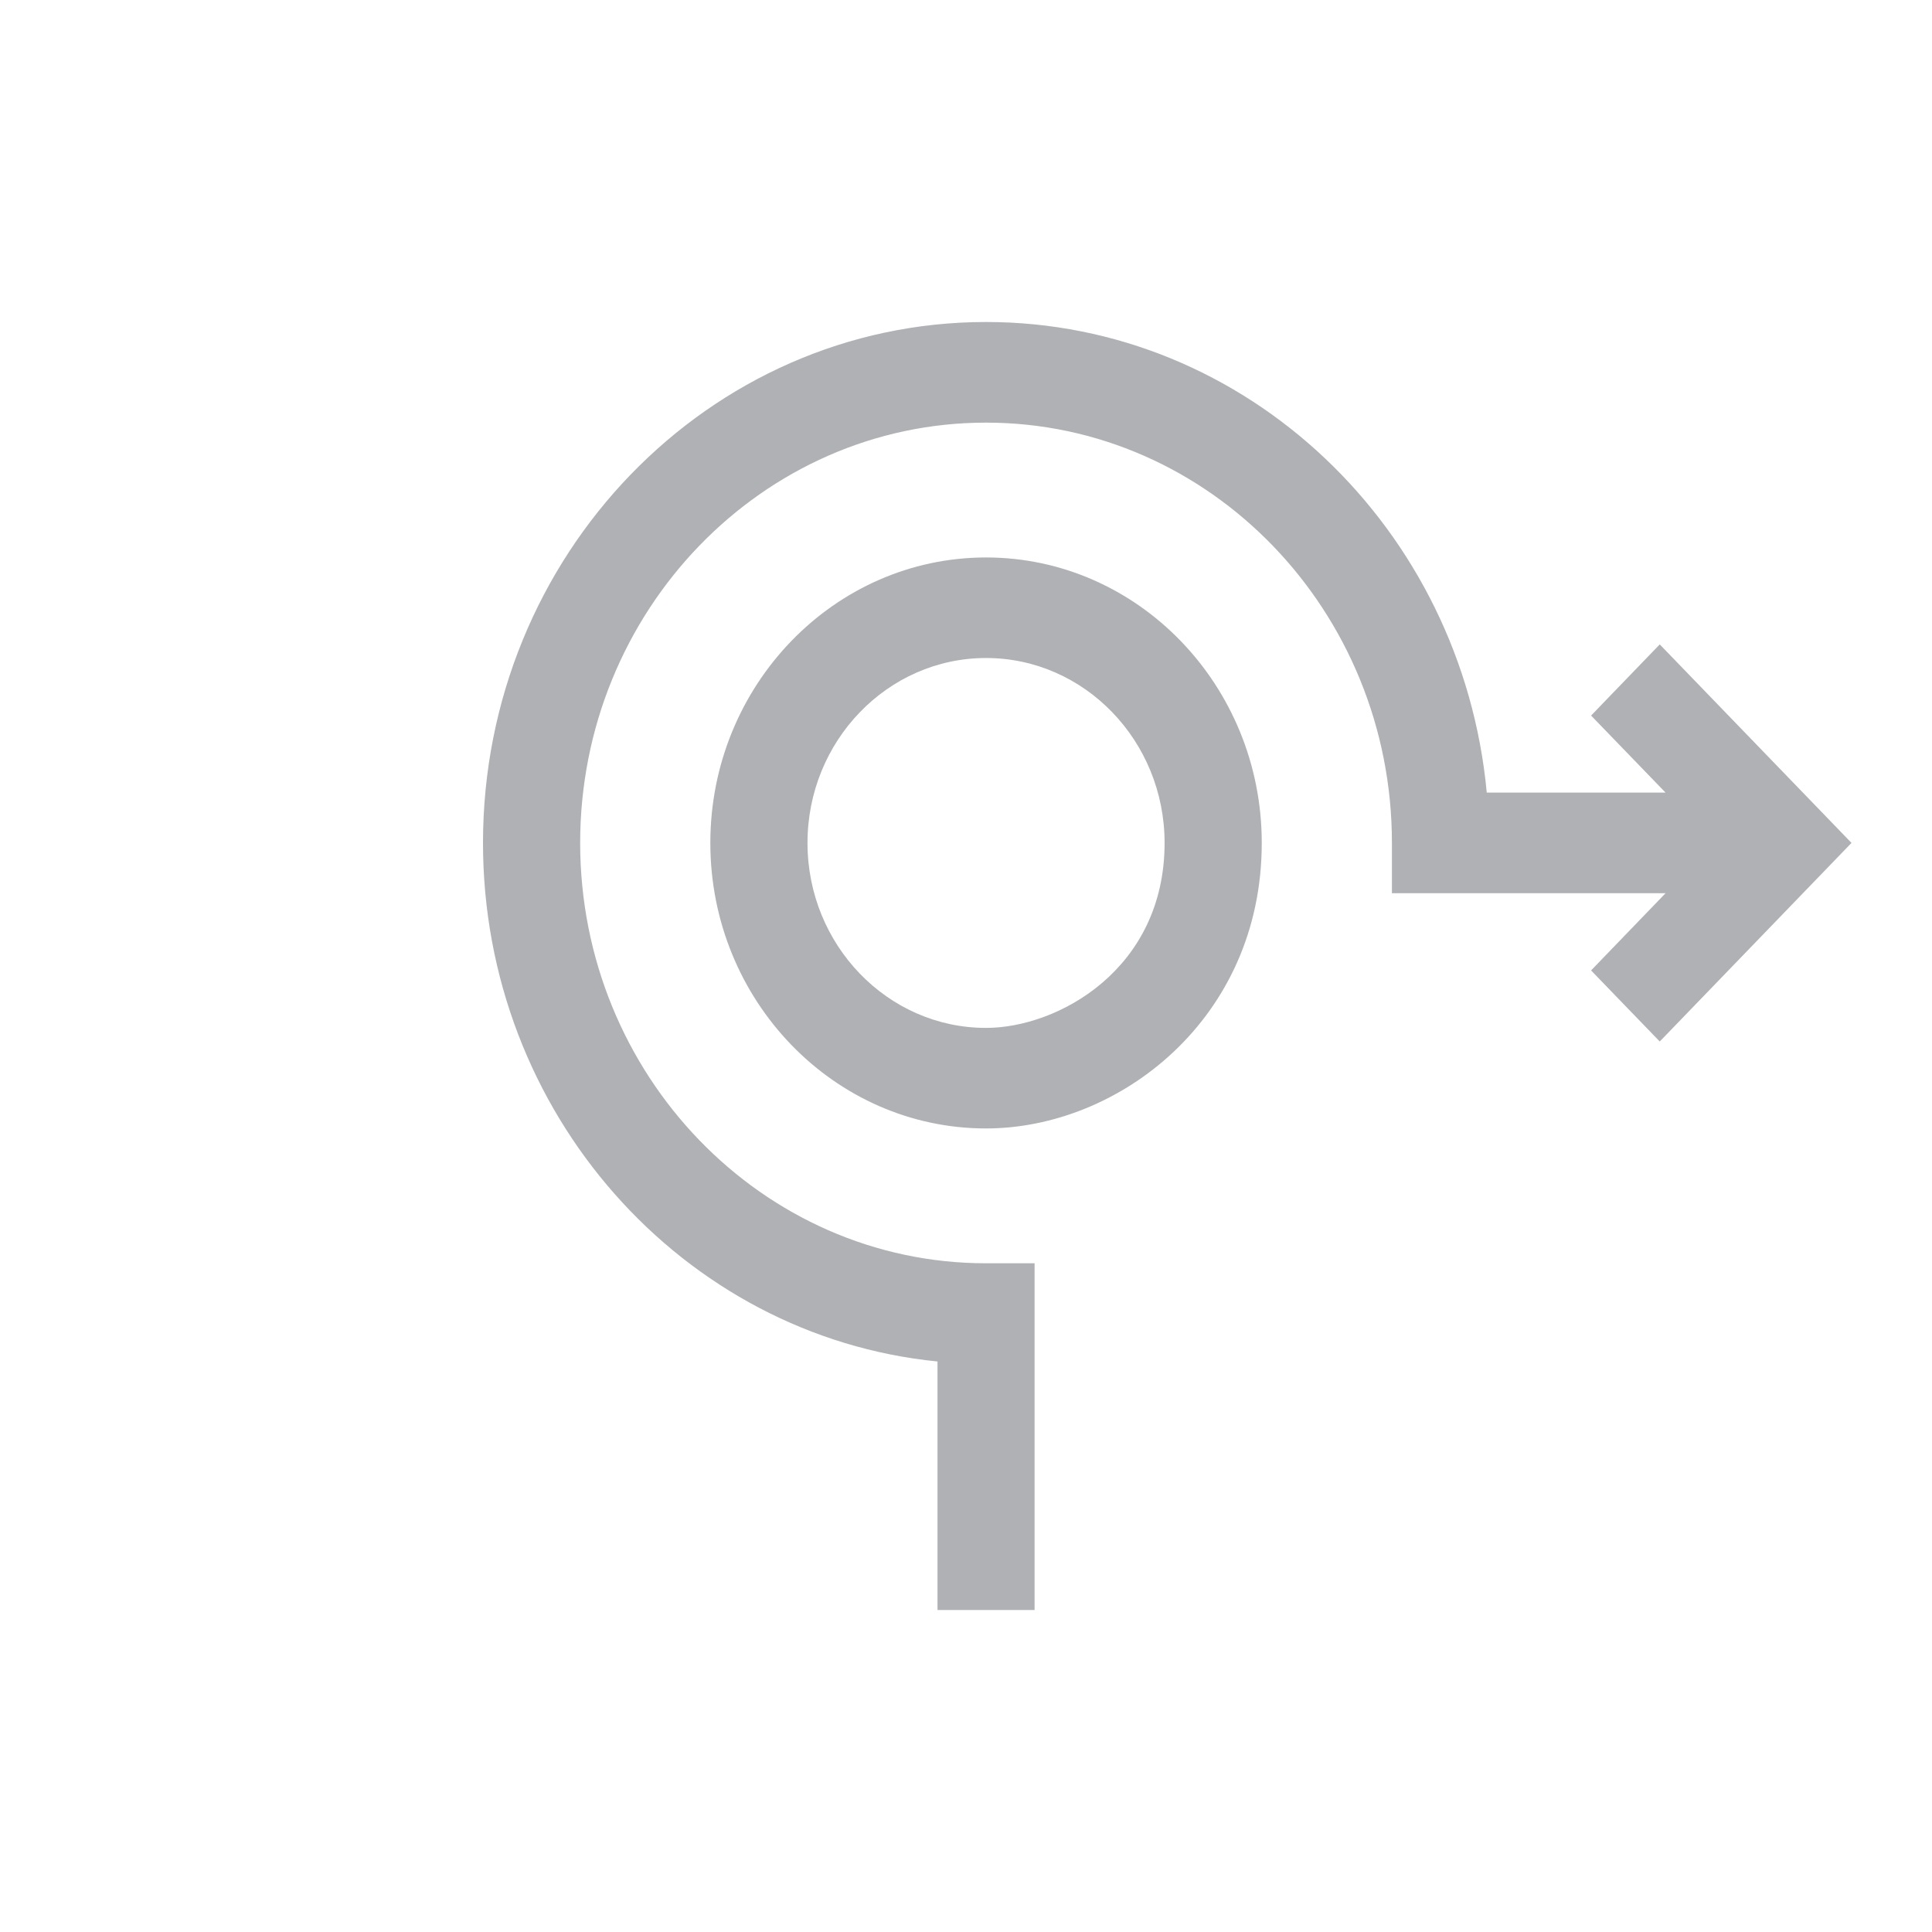 <svg width="24" height="24" viewBox="0 0 24 24" fill="none" xmlns="http://www.w3.org/2000/svg">
<g opacity="0.4">
<path d="M12.249 4C15.491 4 18.164 6.57 18.469 9.846H20.69L19.765 8.889L20.618 8.005L23 10.471L20.618 12.938L19.765 12.055L20.69 11.096H17.291V10.471C17.291 7.592 15.029 5.25 12.249 5.25C9.469 5.25 7.207 7.592 7.207 10.471C7.207 13.351 9.469 15.693 12.249 15.693H12.852V20H11.646V16.913C8.482 16.598 6 13.829 6 10.471C6 6.903 8.803 4 12.249 4Z" fill="#373C43"/>
<path d="M8.824 10.471C8.824 8.516 10.361 6.925 12.249 6.925C14.137 6.925 15.674 8.516 15.674 10.471C15.674 12.662 13.896 14.018 12.249 14.018C10.361 14.018 8.824 12.427 8.824 10.471ZM14.467 10.471C14.467 9.205 13.472 8.174 12.249 8.174C11.026 8.174 10.031 9.205 10.031 10.471C10.031 11.738 11.026 12.769 12.249 12.769C13.143 12.769 14.467 12.039 14.467 10.471Z" fill="#373C43"/>
</g>
</svg>
